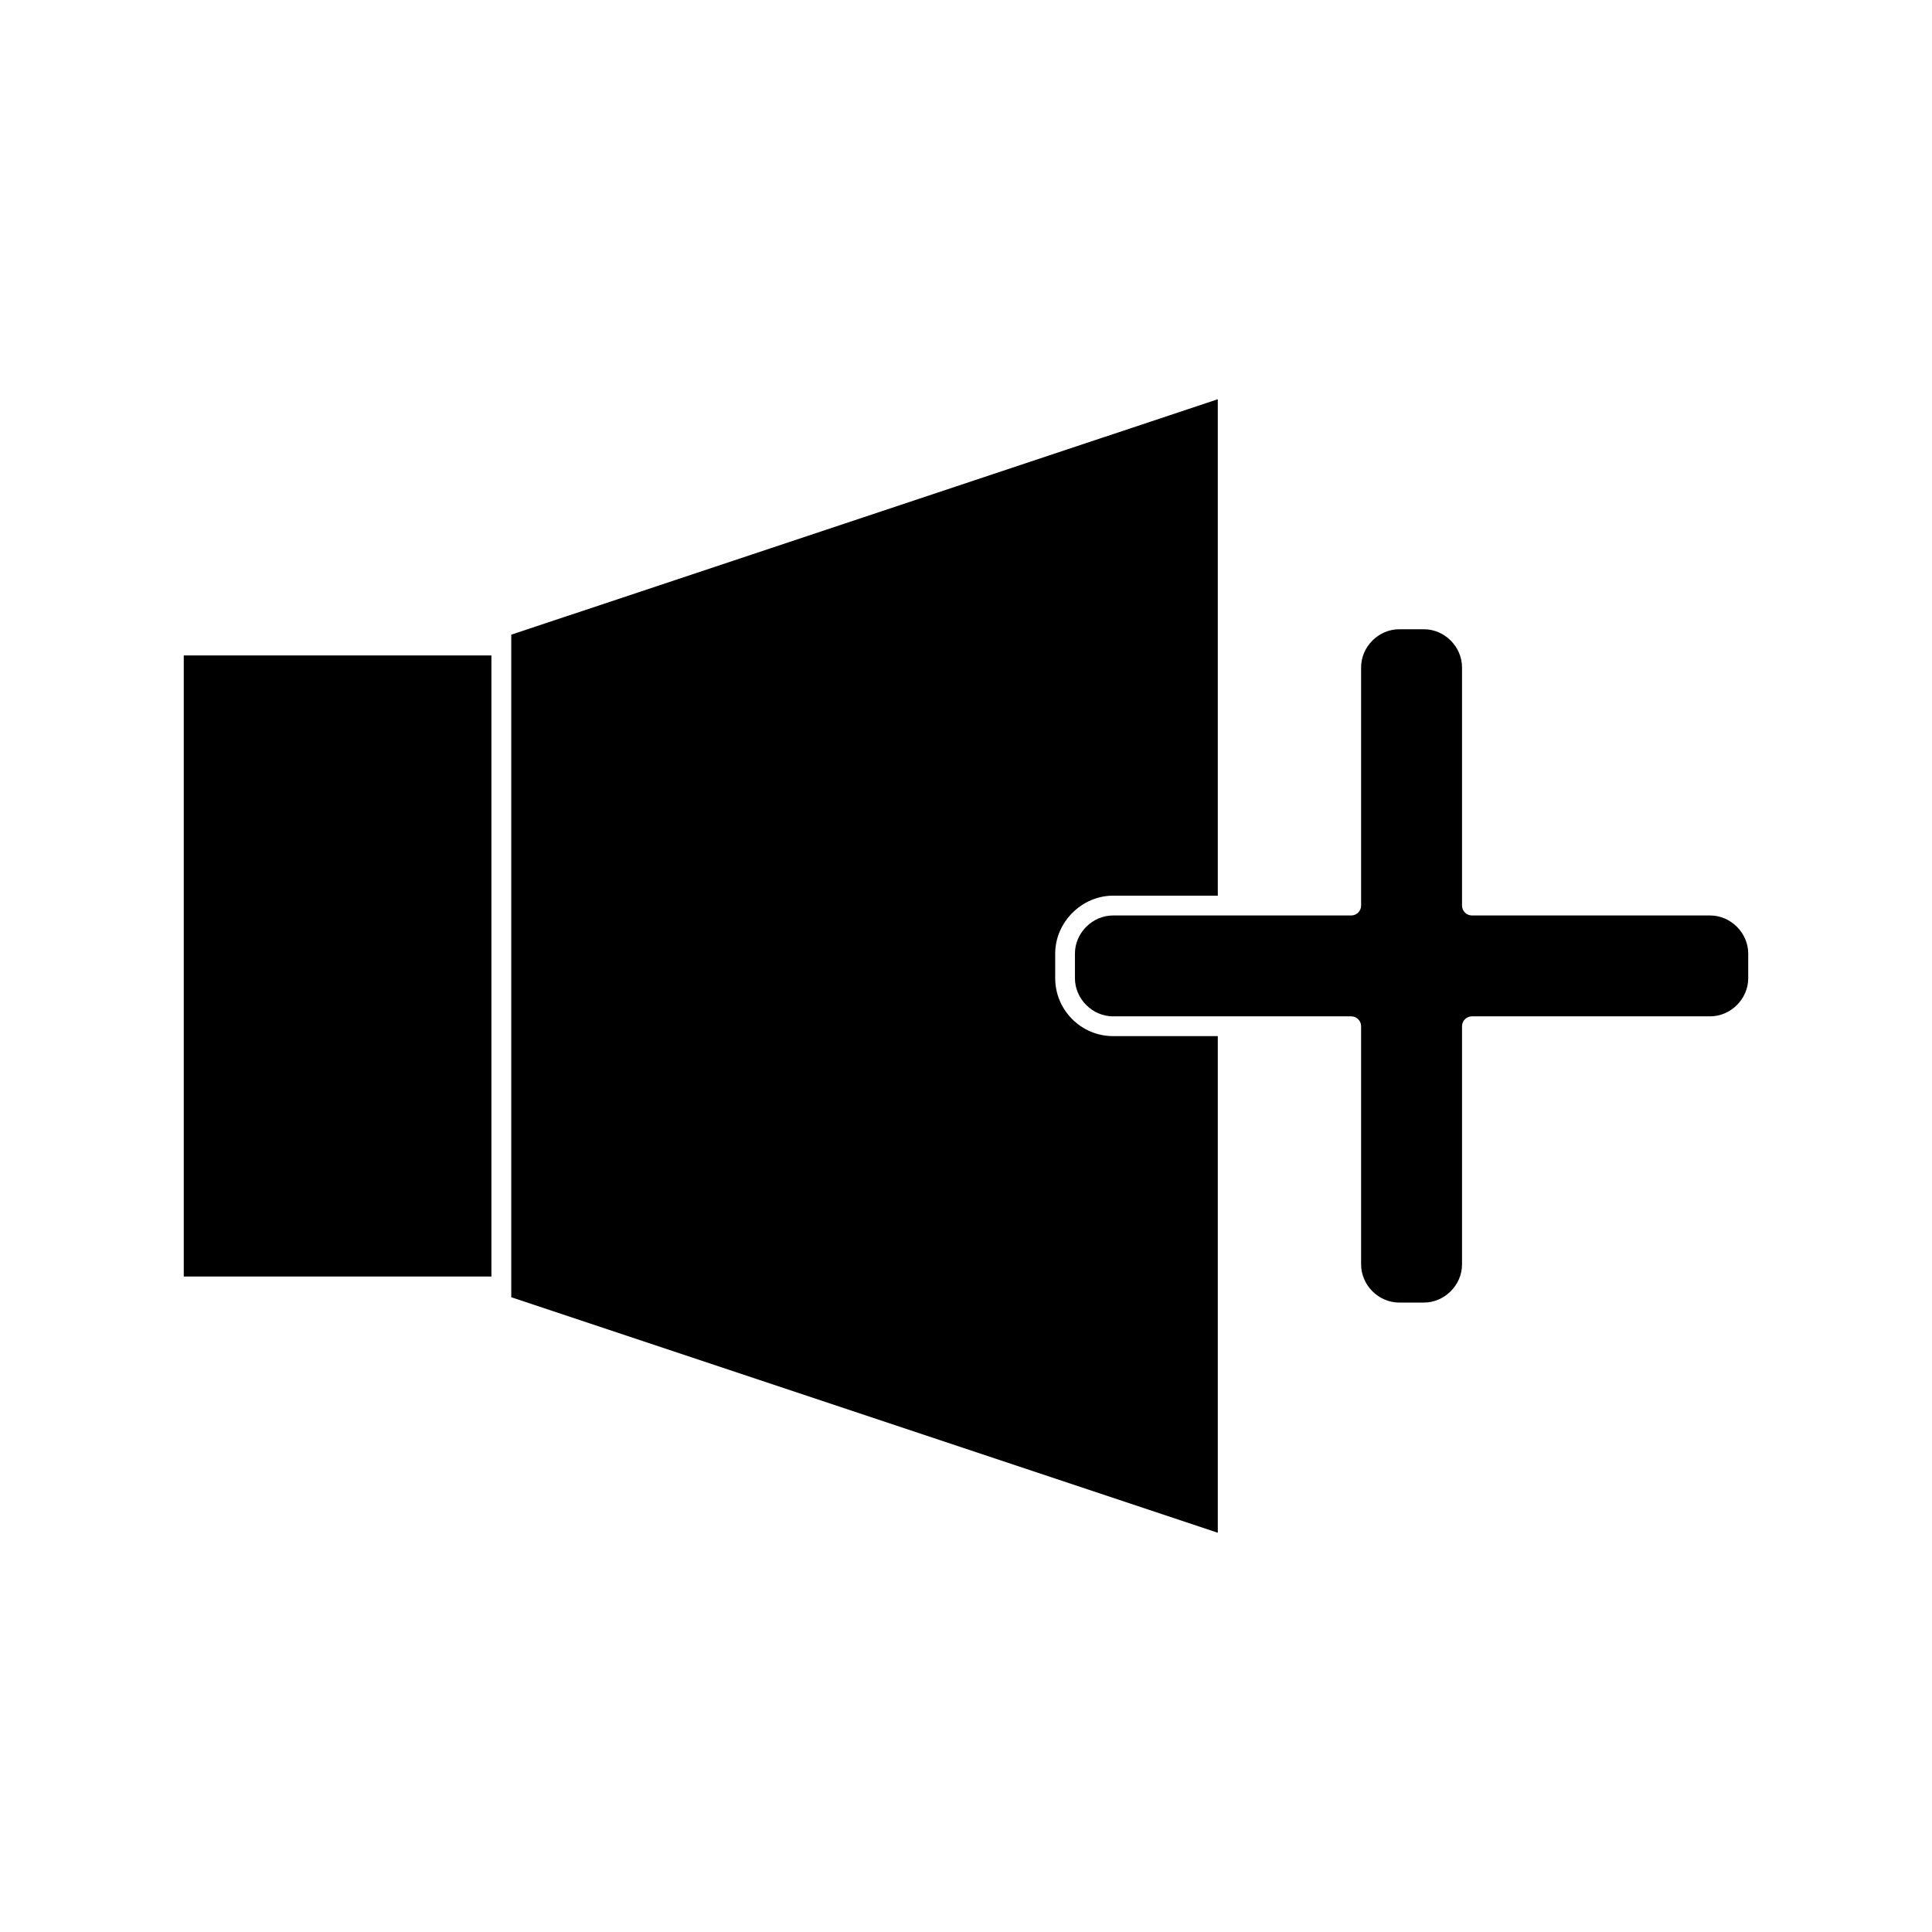 <?xml version="1.0" encoding="UTF-8"?>
<!-- Uploaded to: ICON Repo, www.iconrepo.com, Generator: ICON Repo Mixer Tools -->
<svg fill="#000000" width="800px" height="800px" version="1.1" viewBox="144 144 512 512" xmlns="http://www.w3.org/2000/svg">
 <g>
  <path d="m597.2 386.61h-63.125c-1.441 0-2.625-1.176-2.625-2.625v-63.133c0-5.469-4.625-10.094-10.098-10.094h-6.551c-5.469 0-10.094 4.625-10.094 10.094v63.133c0 1.449-1.176 2.625-2.625 2.625h-63.113c-5.473 0-10.098 4.625-10.098 10.094v6.539c0 5.473 4.625 10.098 10.098 10.098h63.113c1.449 0 2.625 1.18 2.625 2.625v63.129c0 5.473 4.625 10.098 10.094 10.098h6.551c5.473 0 10.098-4.625 10.098-10.098l0.004-63.129c0-1.441 1.18-2.625 2.625-2.625h63.125c5.469 0 10.094-4.625 10.094-10.098v-6.539c-0.004-5.469-4.629-10.094-10.098-10.094z"/>
  <path d="m192.7 317.7h81.531v164.59h-81.531z"/>
  <path d="m423.64 403.24v-6.539c0-8.312 7.031-15.34 15.344-15.34h27.746v-131.56l-187.24 62.395v175.58l187.24 62.418v-131.61h-27.746c-8.461 0-15.344-6.891-15.344-15.344z"/>
 </g>
</svg>